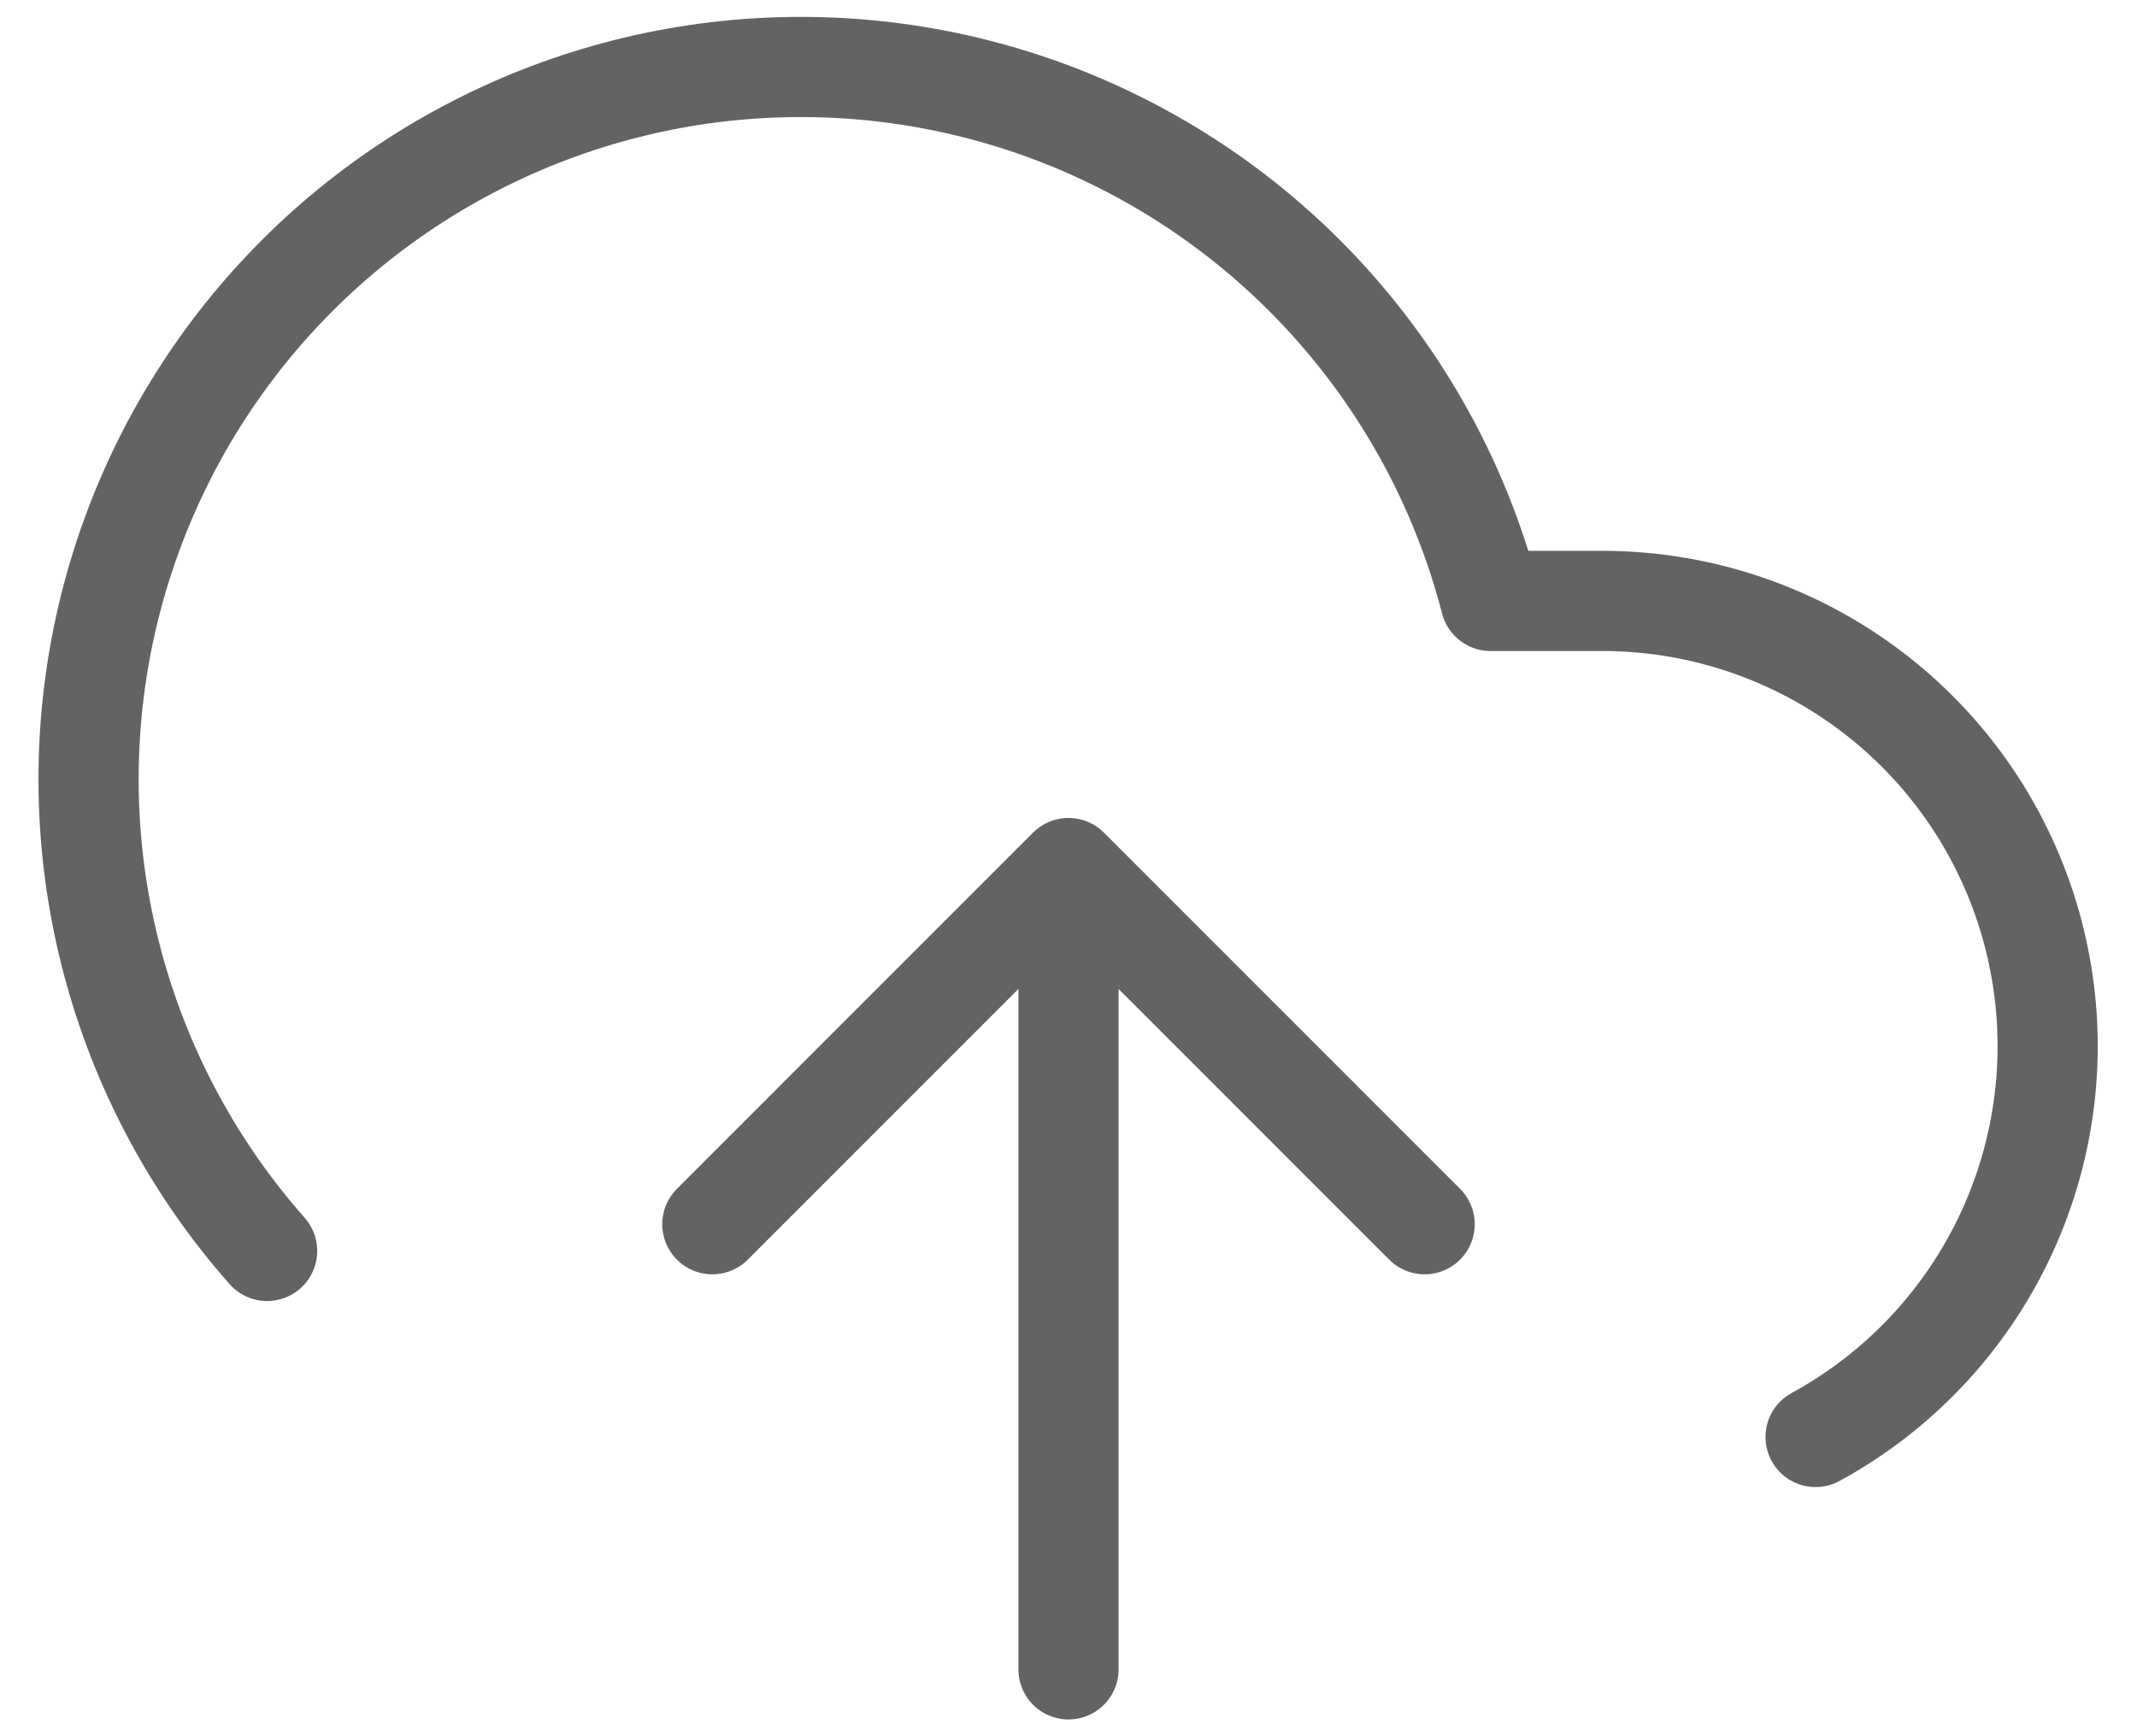 <svg width="32" height="26" viewBox="0 0 32 26" fill="none" xmlns="http://www.w3.org/2000/svg">
<path d="M21.333 18.333L16 12.999M16 12.999L10.667 18.333M16 12.999V24.999M27.187 21.519C28.487 20.81 29.514 19.689 30.106 18.331C30.698 16.973 30.822 15.457 30.456 14.022C30.091 12.586 29.258 11.313 28.089 10.404C26.92 9.495 25.481 9 24 8.999H22.32C21.916 7.438 21.164 5.989 20.12 4.761C19.076 3.532 17.766 2.557 16.291 1.907C14.815 1.257 13.211 0.951 11.6 1.01C9.989 1.069 8.412 1.493 6.988 2.25C5.564 3.006 4.33 4.076 3.379 5.378C2.428 6.679 1.785 8.18 1.497 9.767C1.21 11.353 1.285 12.984 1.719 14.537C2.152 16.09 2.932 17.525 4 18.733" stroke="#626363" stroke-width="1.5" stroke-linecap="round" stroke-linejoin="round"/>
</svg>

